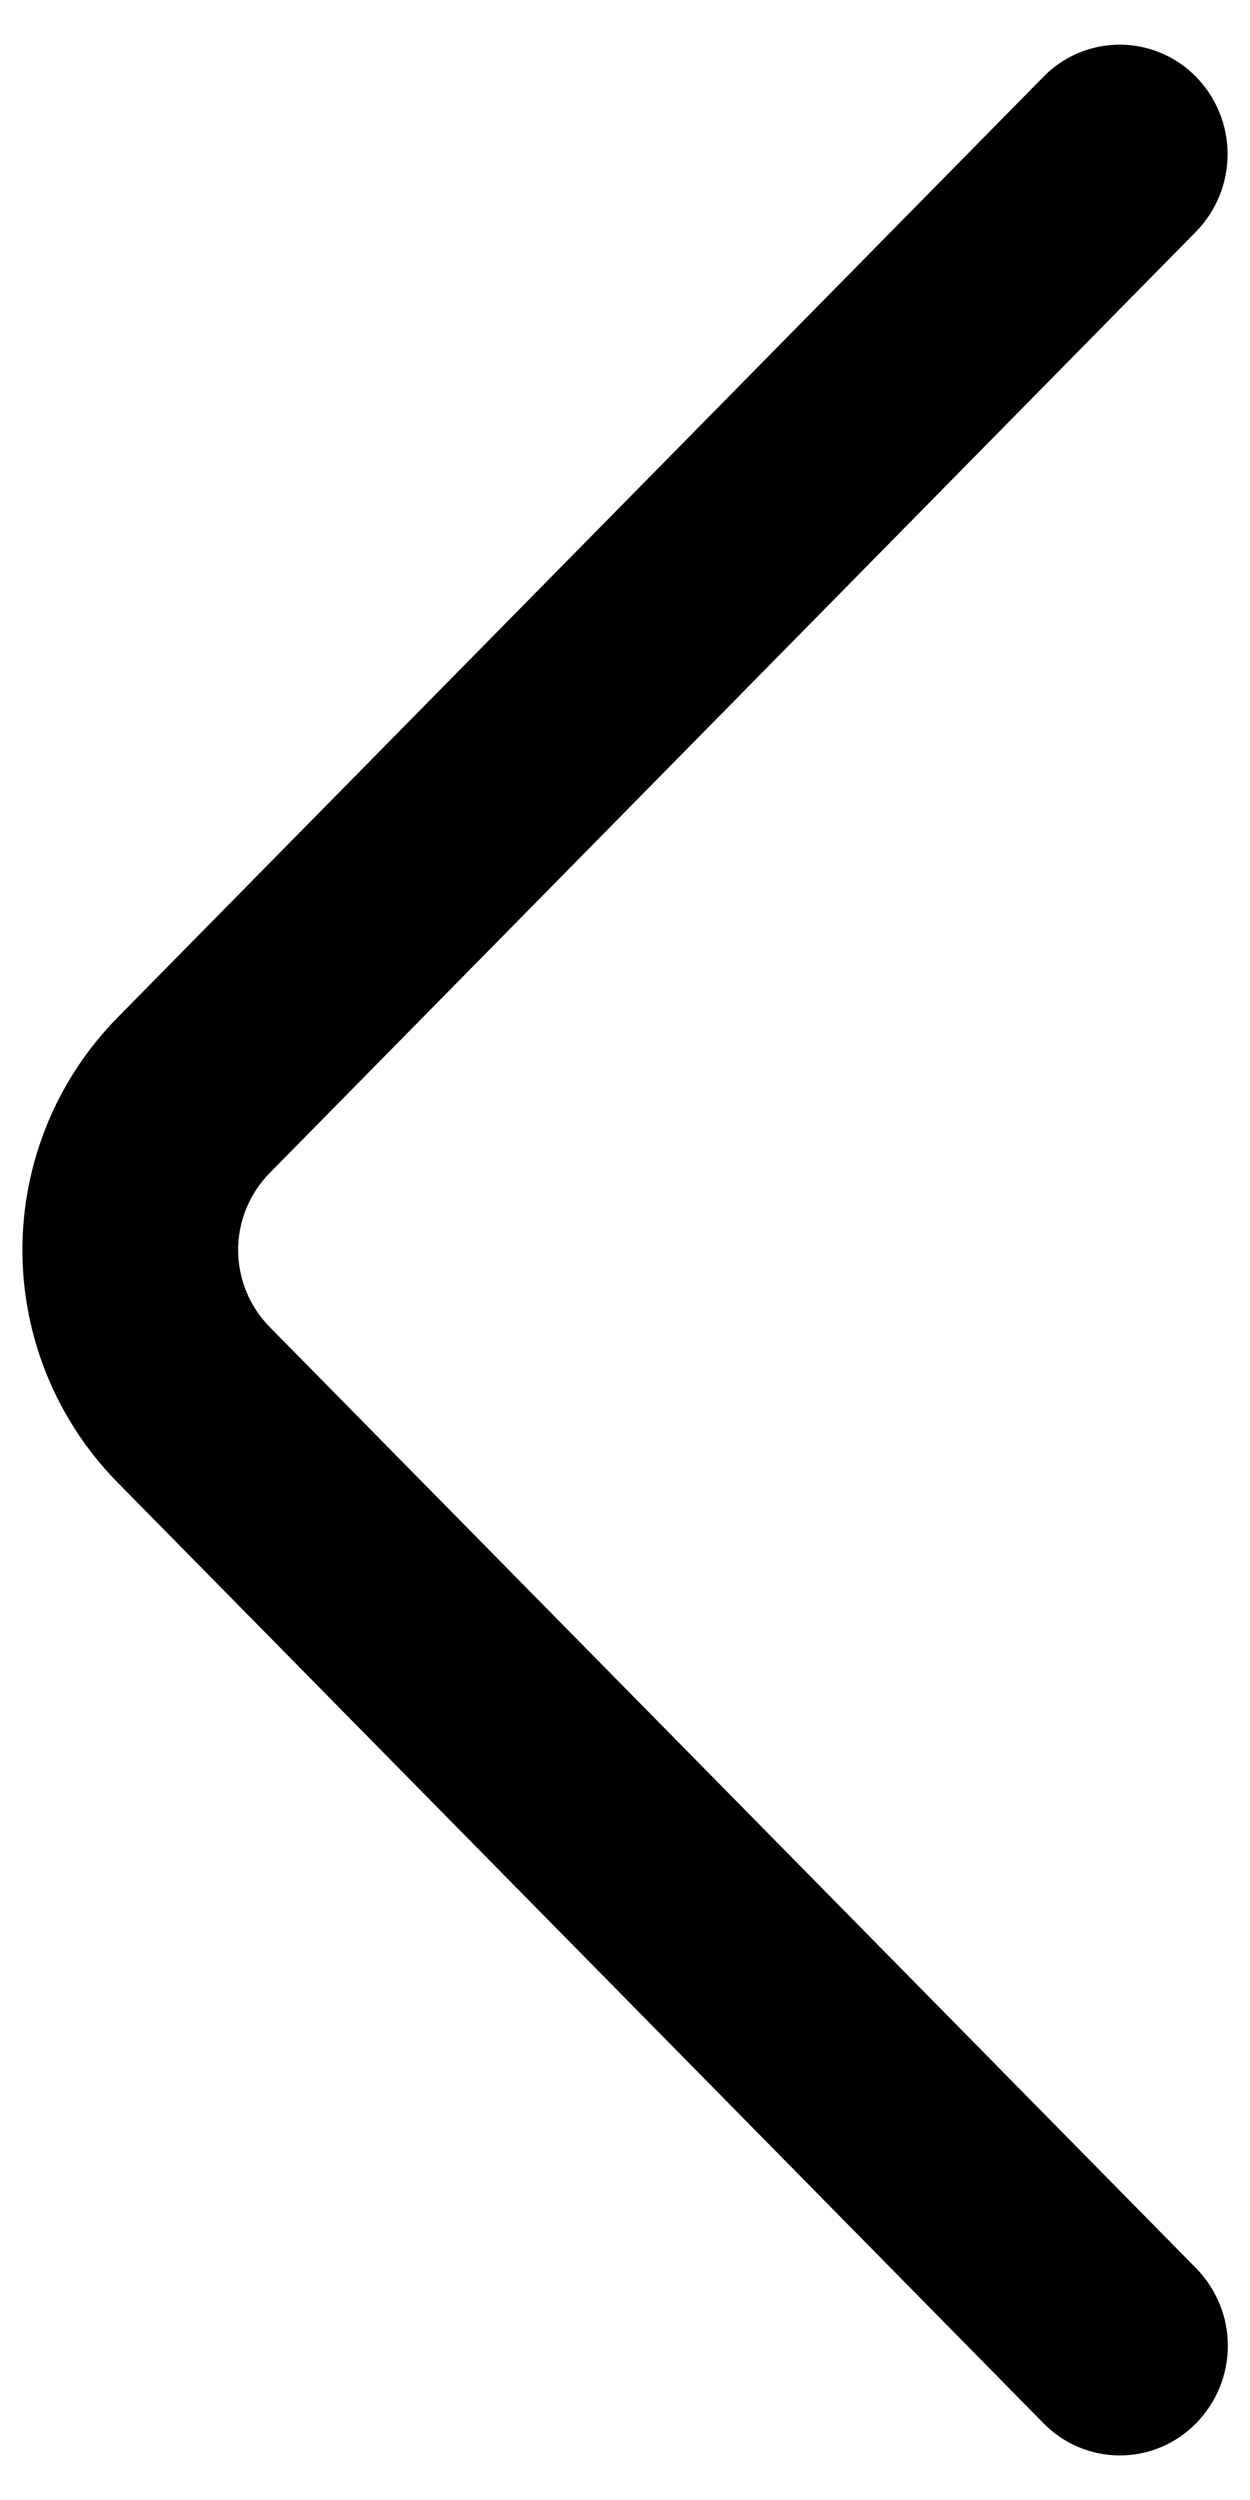 <svg width="14" height="28" viewBox="0 0 14 28" fill="none" xmlns="http://www.w3.org/2000/svg">
<path d="M13.397 25.405L3.022 14.864C2.795 14.634 2.667 14.323 2.667 14C2.667 13.677 2.795 13.366 3.022 13.136L13.395 2.595C13.622 2.363 13.749 2.052 13.749 1.727C13.749 1.403 13.622 1.091 13.395 0.86C13.284 0.746 13.151 0.655 13.004 0.594C12.857 0.532 12.7 0.5 12.541 0.5C12.382 0.5 12.224 0.532 12.077 0.594C11.931 0.655 11.798 0.746 11.687 0.86L1.314 11.399C0.633 12.093 0.251 13.027 0.251 14C0.251 14.973 0.633 15.907 1.314 16.601L11.687 27.14C11.798 27.254 11.931 27.345 12.078 27.407C12.225 27.469 12.382 27.501 12.542 27.501C12.701 27.501 12.859 27.469 13.006 27.407C13.153 27.345 13.286 27.254 13.397 27.14C13.624 26.909 13.752 26.597 13.752 26.273C13.752 25.948 13.624 25.637 13.397 25.405Z" fill="black"/>
</svg>
